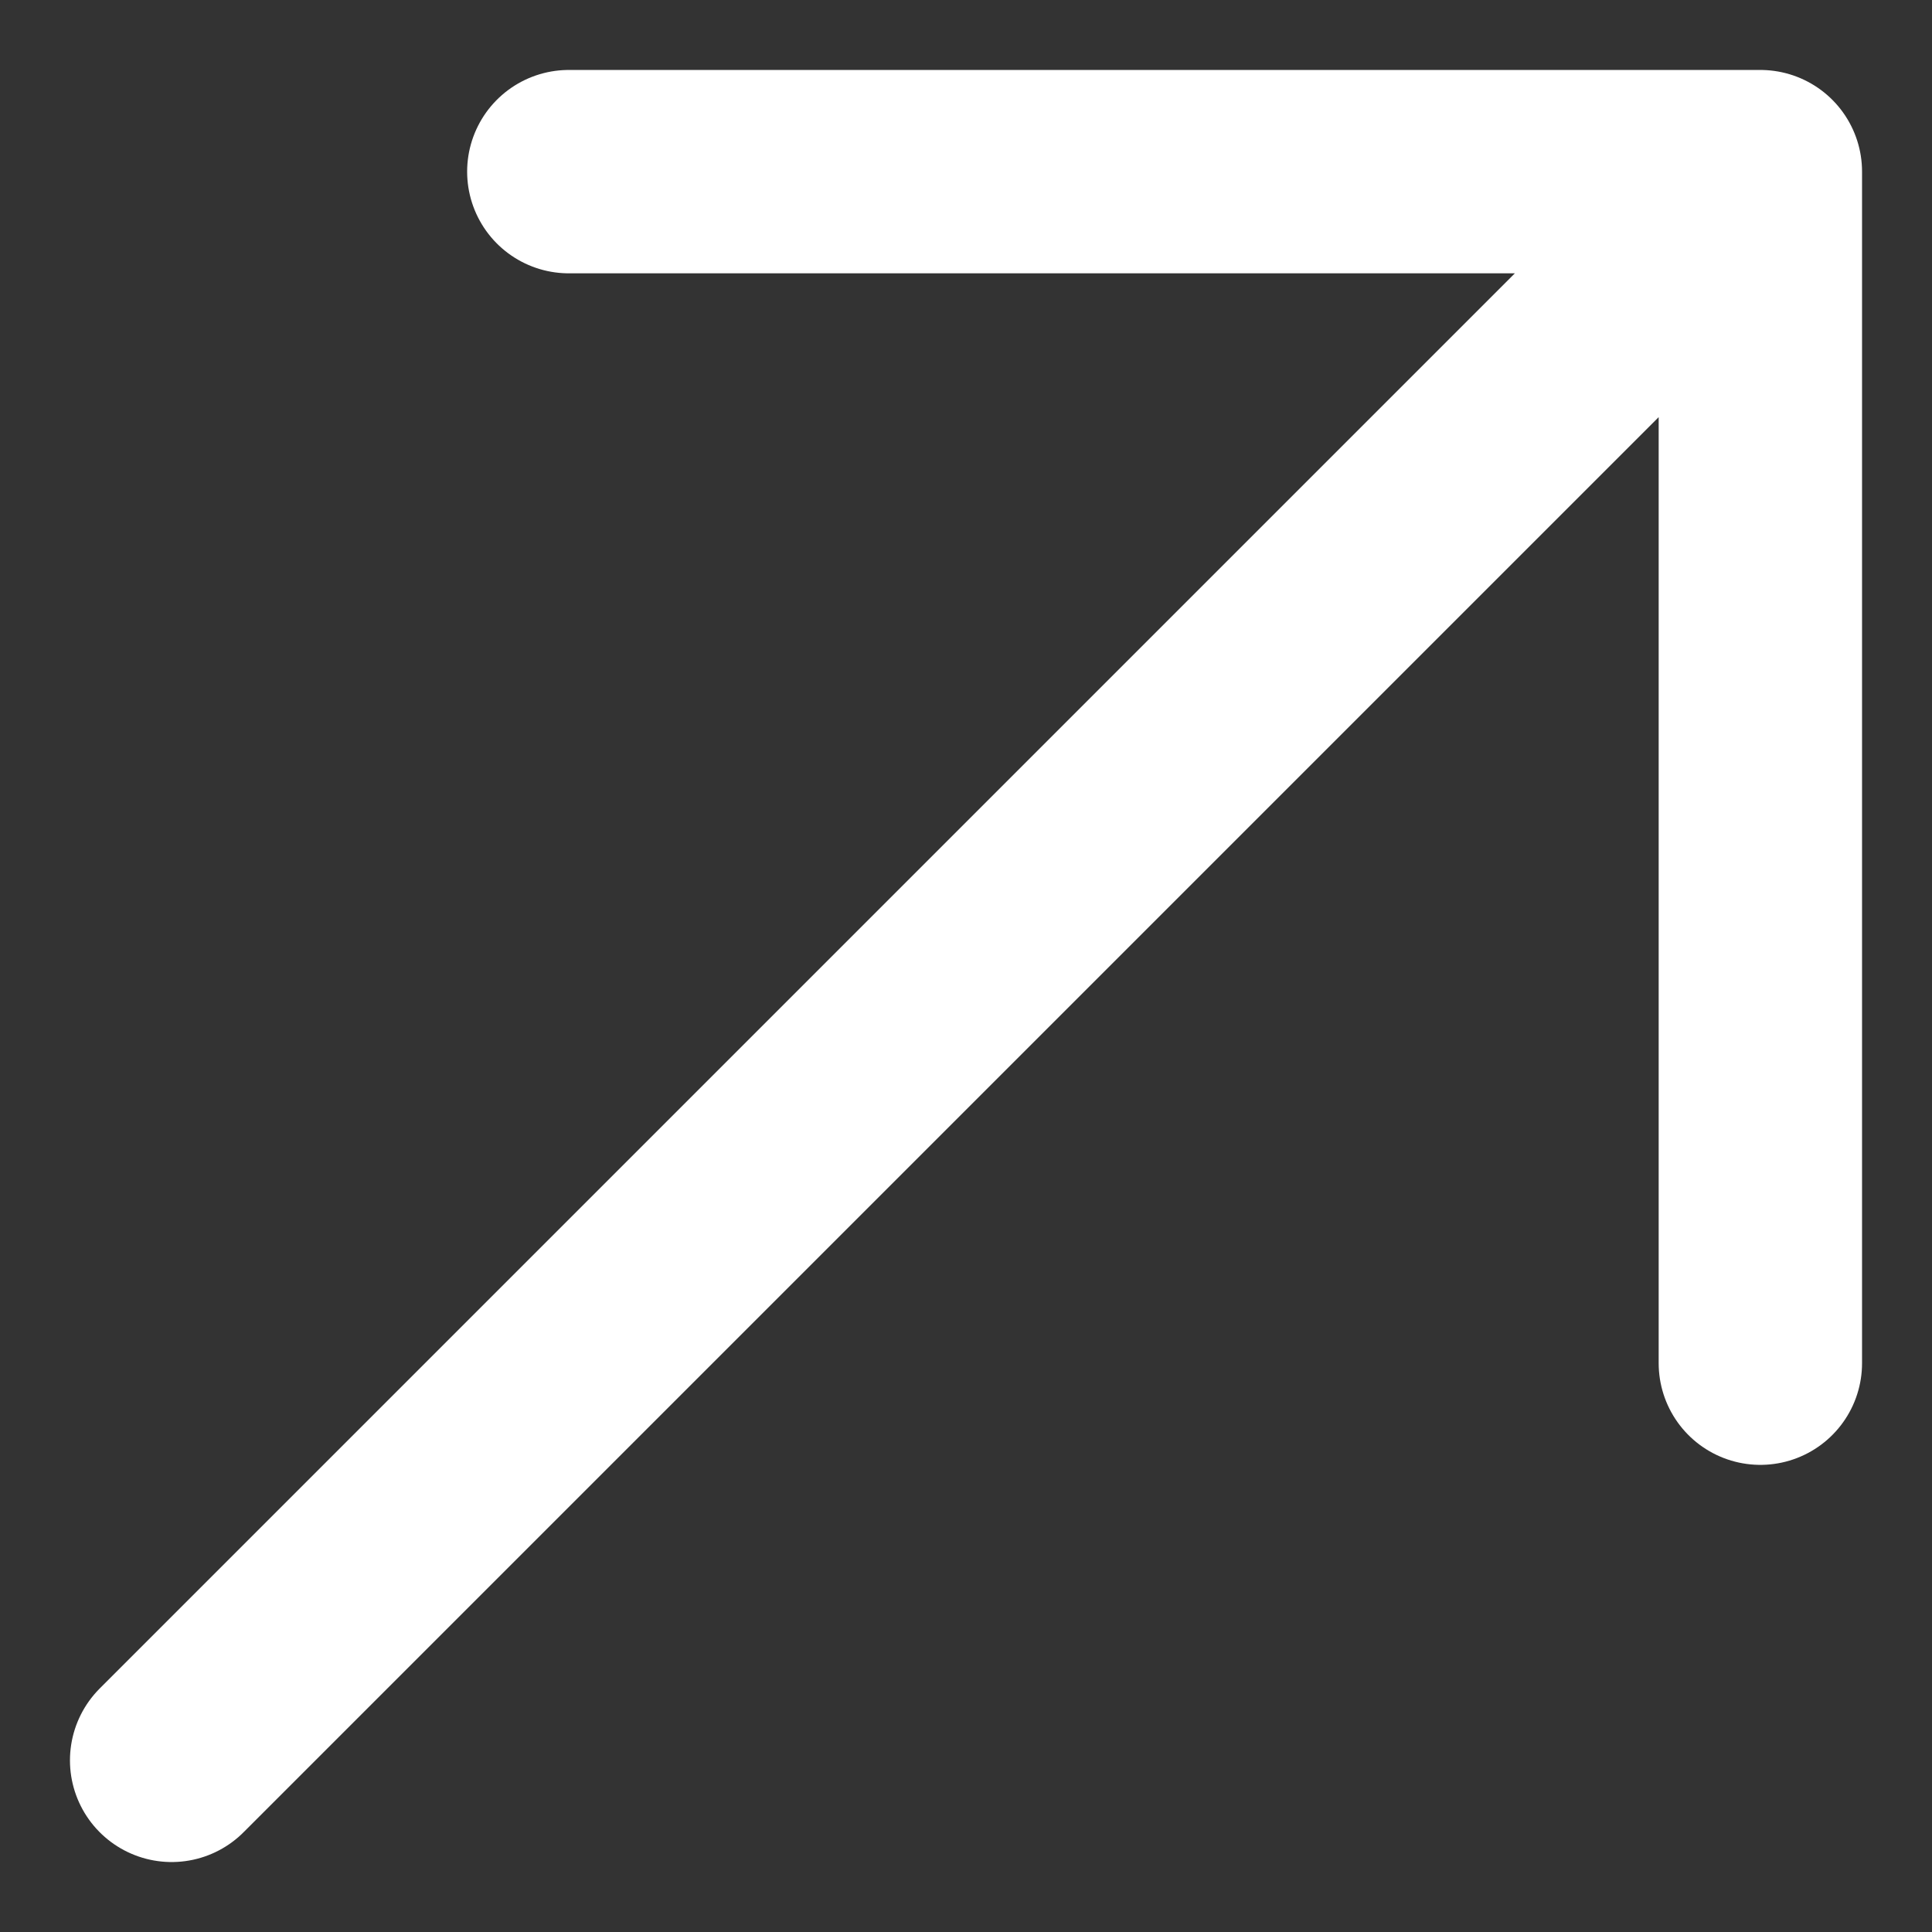 <svg width="19" height="19" viewBox="0 0 19 19" fill="none" xmlns="http://www.w3.org/2000/svg">
<rect x="0" y="0" width="19" height="19" fill="#333333" stroke="none"/>
<path d="M1.688 17.312L17.312 1.688M17.312 1.688H5.594M17.312 1.688V13.406" stroke="white" stroke-width="2" stroke-linecap="round" stroke-linejoin="round"/>
</svg>

